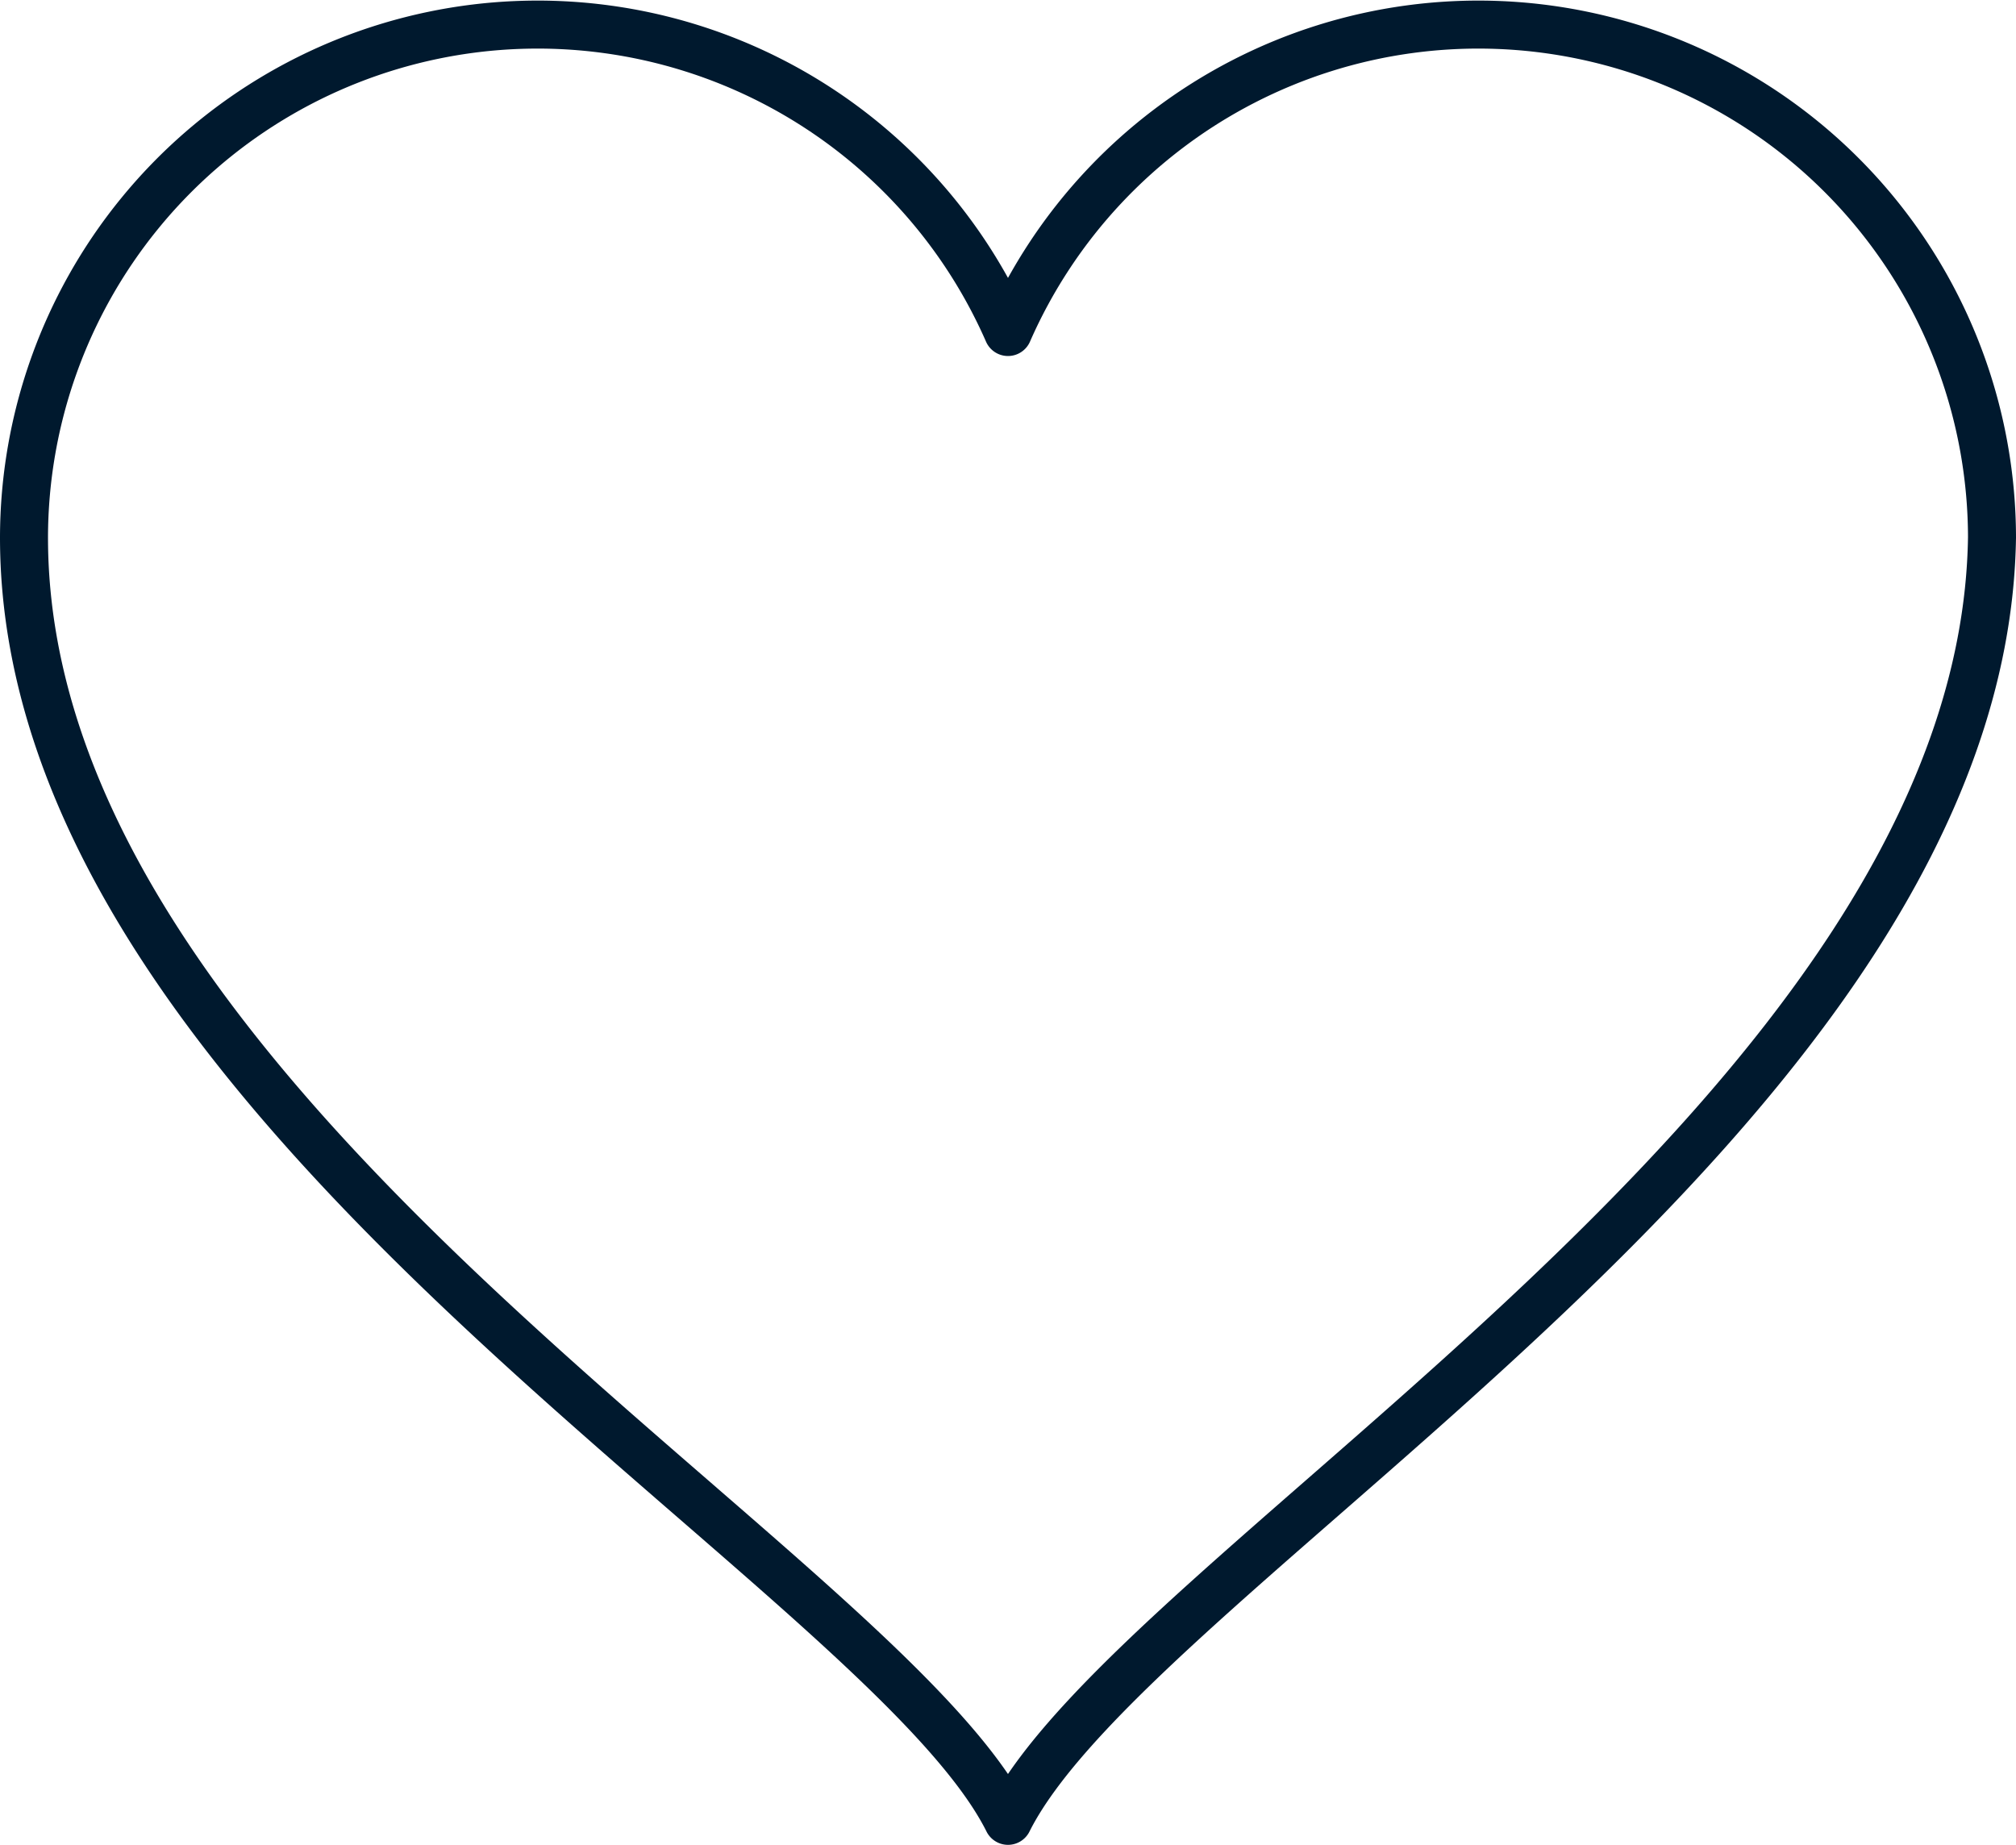 <svg xmlns="http://www.w3.org/2000/svg" width="42" height="38.435" viewBox="0 0 42 38.435">
    <defs>
        <style>
            .cls-1{fill:none;stroke:#00192e;stroke-linecap:round;stroke-linejoin:round;stroke-miterlimit:10}
        </style>
    </defs>
    <path id="Pfad_2864" d="M41.5 11.2A10.7 10.7 0 0 0 21 6.917 10.7 10.7 0 0 0 .5 11.2C.5 23.139 18.326 32.587 21 37.935c2.674-5.348 20.322-14.8 20.5-26.739z" class="cls-1" data-name="Pfad 2864"/>
</svg>
